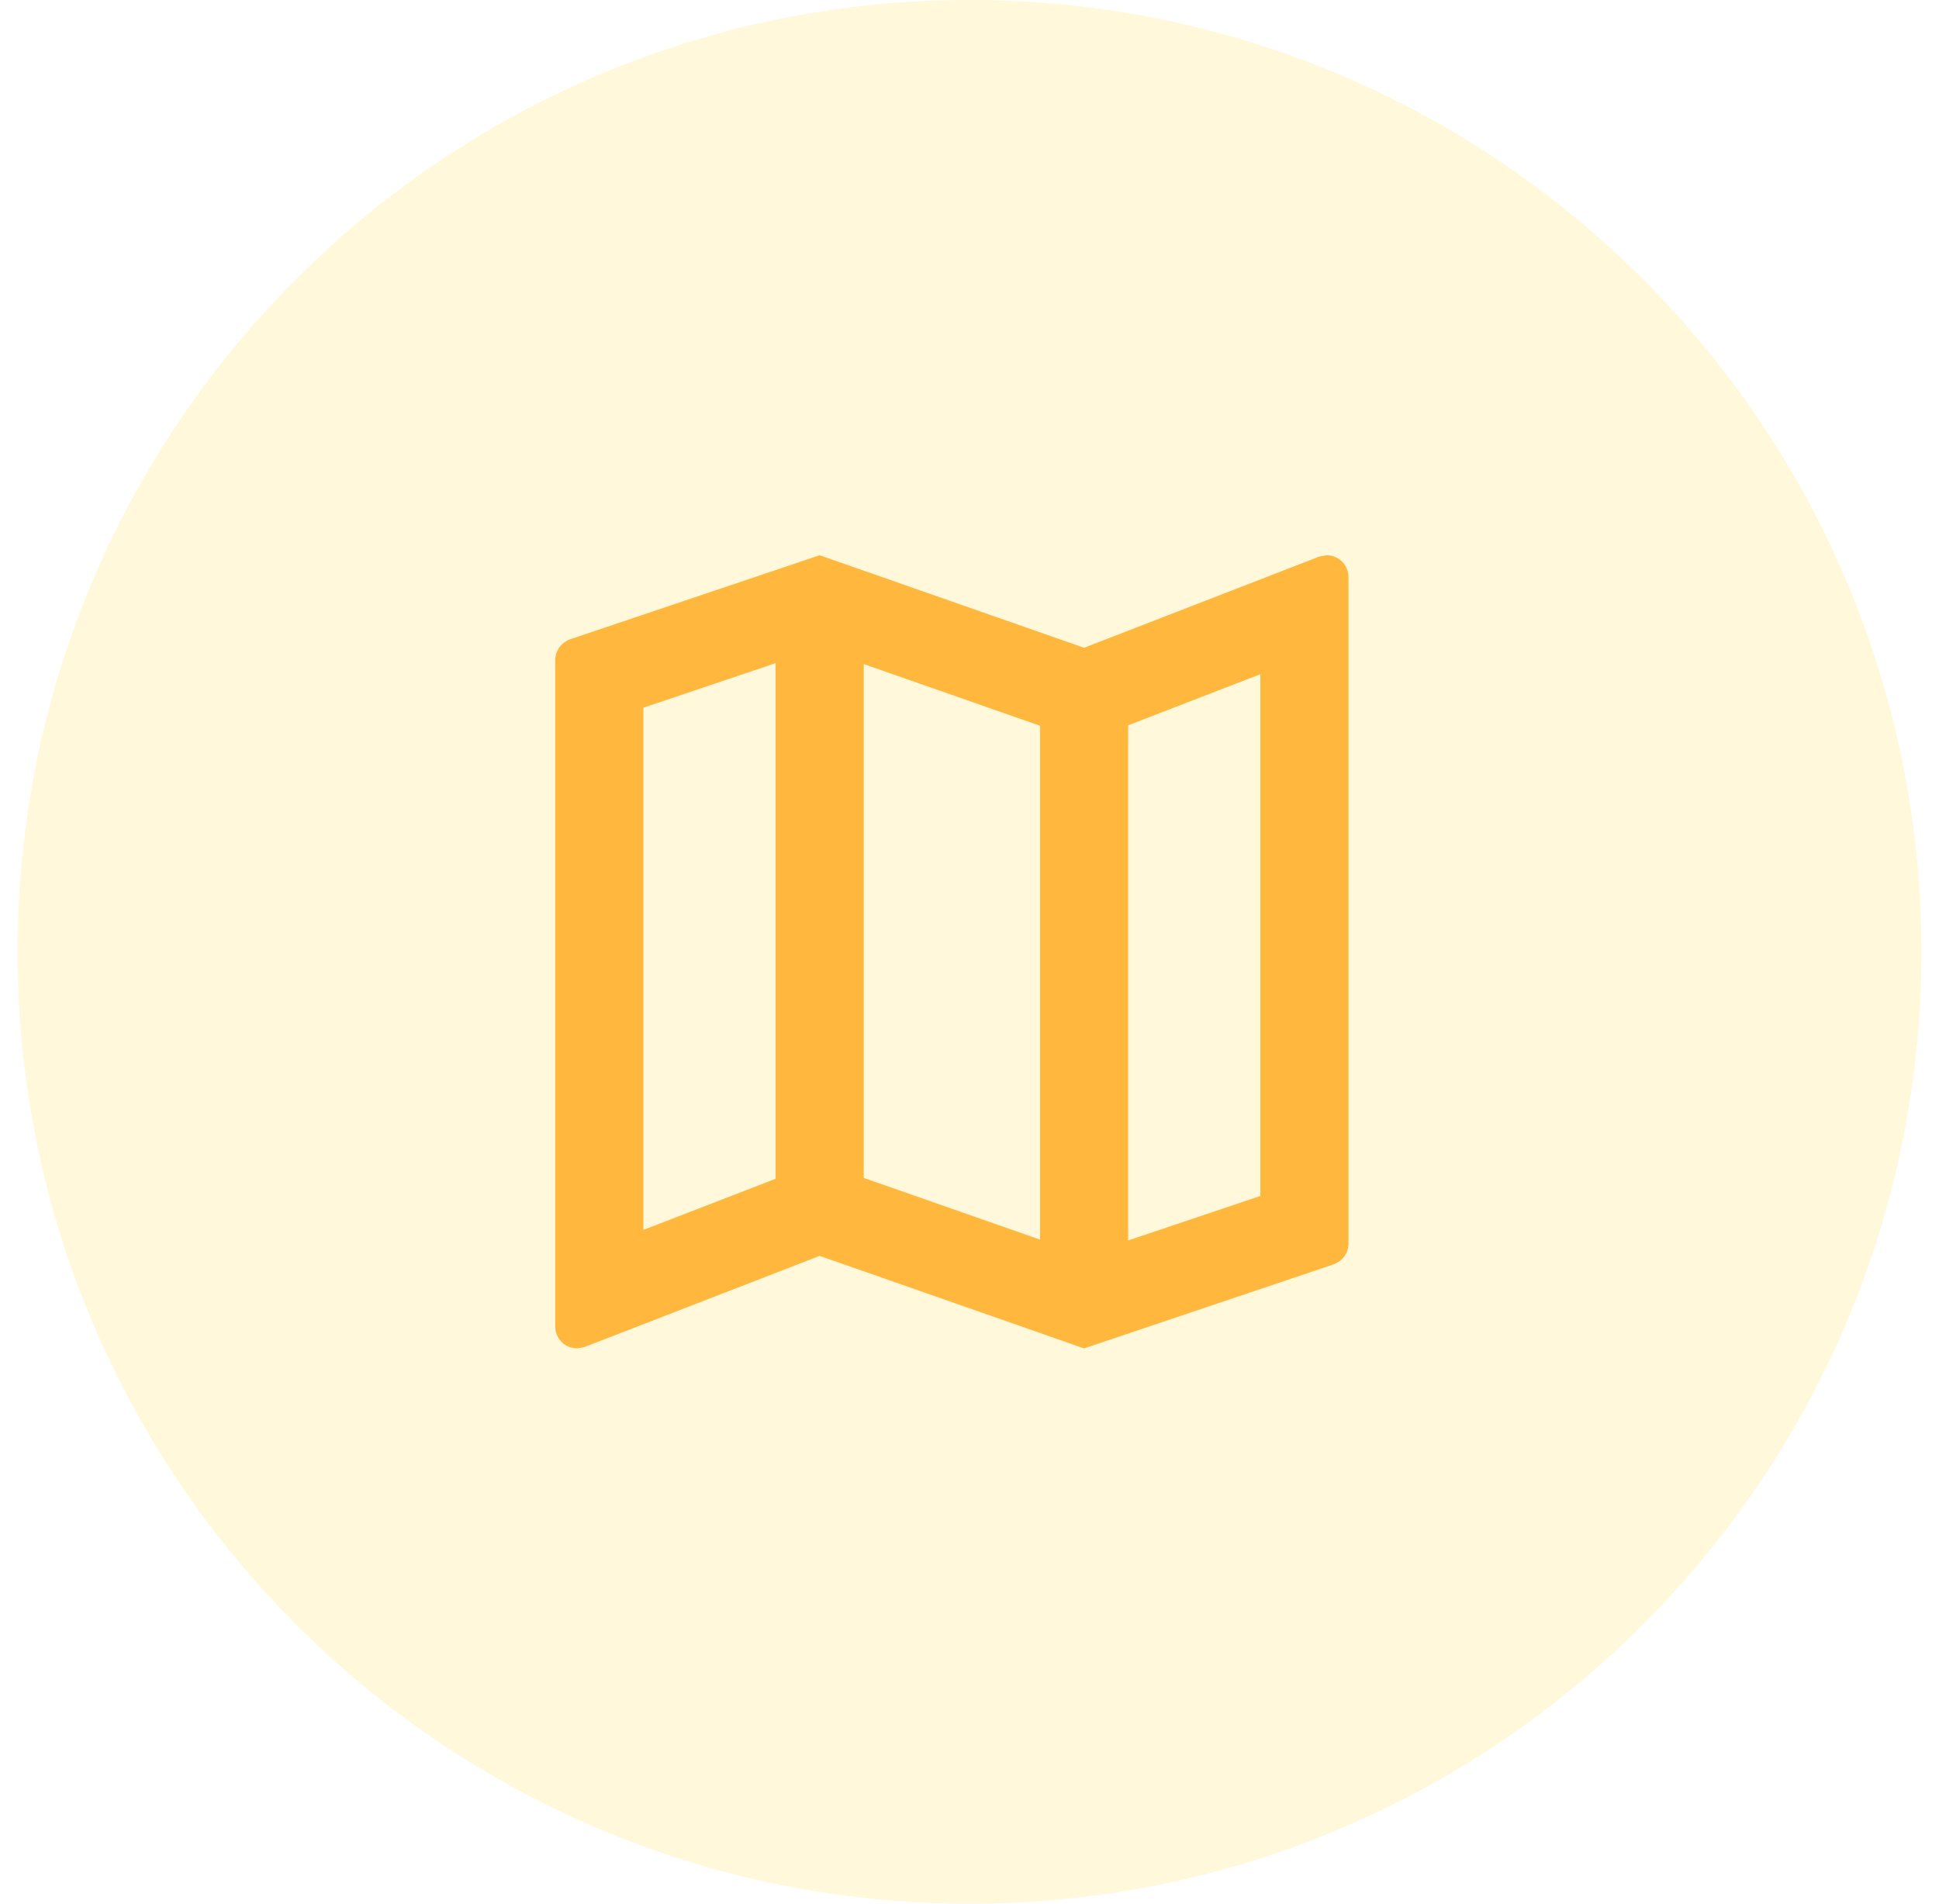 <svg xmlns="http://www.w3.org/2000/svg" width="55" height="54" viewBox="0 0 55 54" fill="none"><path d="M54.5 27C54.5 41.912 42.412 54 27.5 54C12.588 54 0.5 41.912 0.5 27C0.5 12.088 12.588 0 27.5 0C42.412 0 54.5 12.088 54.5 27Z" fill="#FFD93D" fill-opacity="0.19"></path><g clip-path="url(#clip0_8495_172766)"><path d="M37.625 15.75L37.425 15.787L30.75 18.375L23.25 15.75L16.2 18.125C15.938 18.212 15.75 18.438 15.75 18.725V37.625C15.75 37.975 16.025 38.25 16.375 38.25L16.575 38.212L23.25 35.625L30.75 38.25L37.8 35.875C38.062 35.788 38.25 35.562 38.25 35.275V16.375C38.25 16.025 37.975 15.75 37.625 15.75ZM24.5 18.837L29.5 20.587V35.163L24.5 33.413V18.837ZM18.25 20.075L22 18.812V33.438L18.25 34.888V20.075ZM35.75 33.925L32 35.188V20.575L35.75 19.125V33.925Z" fill="#FFB83D"></path></g><defs><clipPath id="clip0_8495_172766"><rect width="30" height="30" fill="white" transform="translate(12 12)"></rect></clipPath></defs></svg>